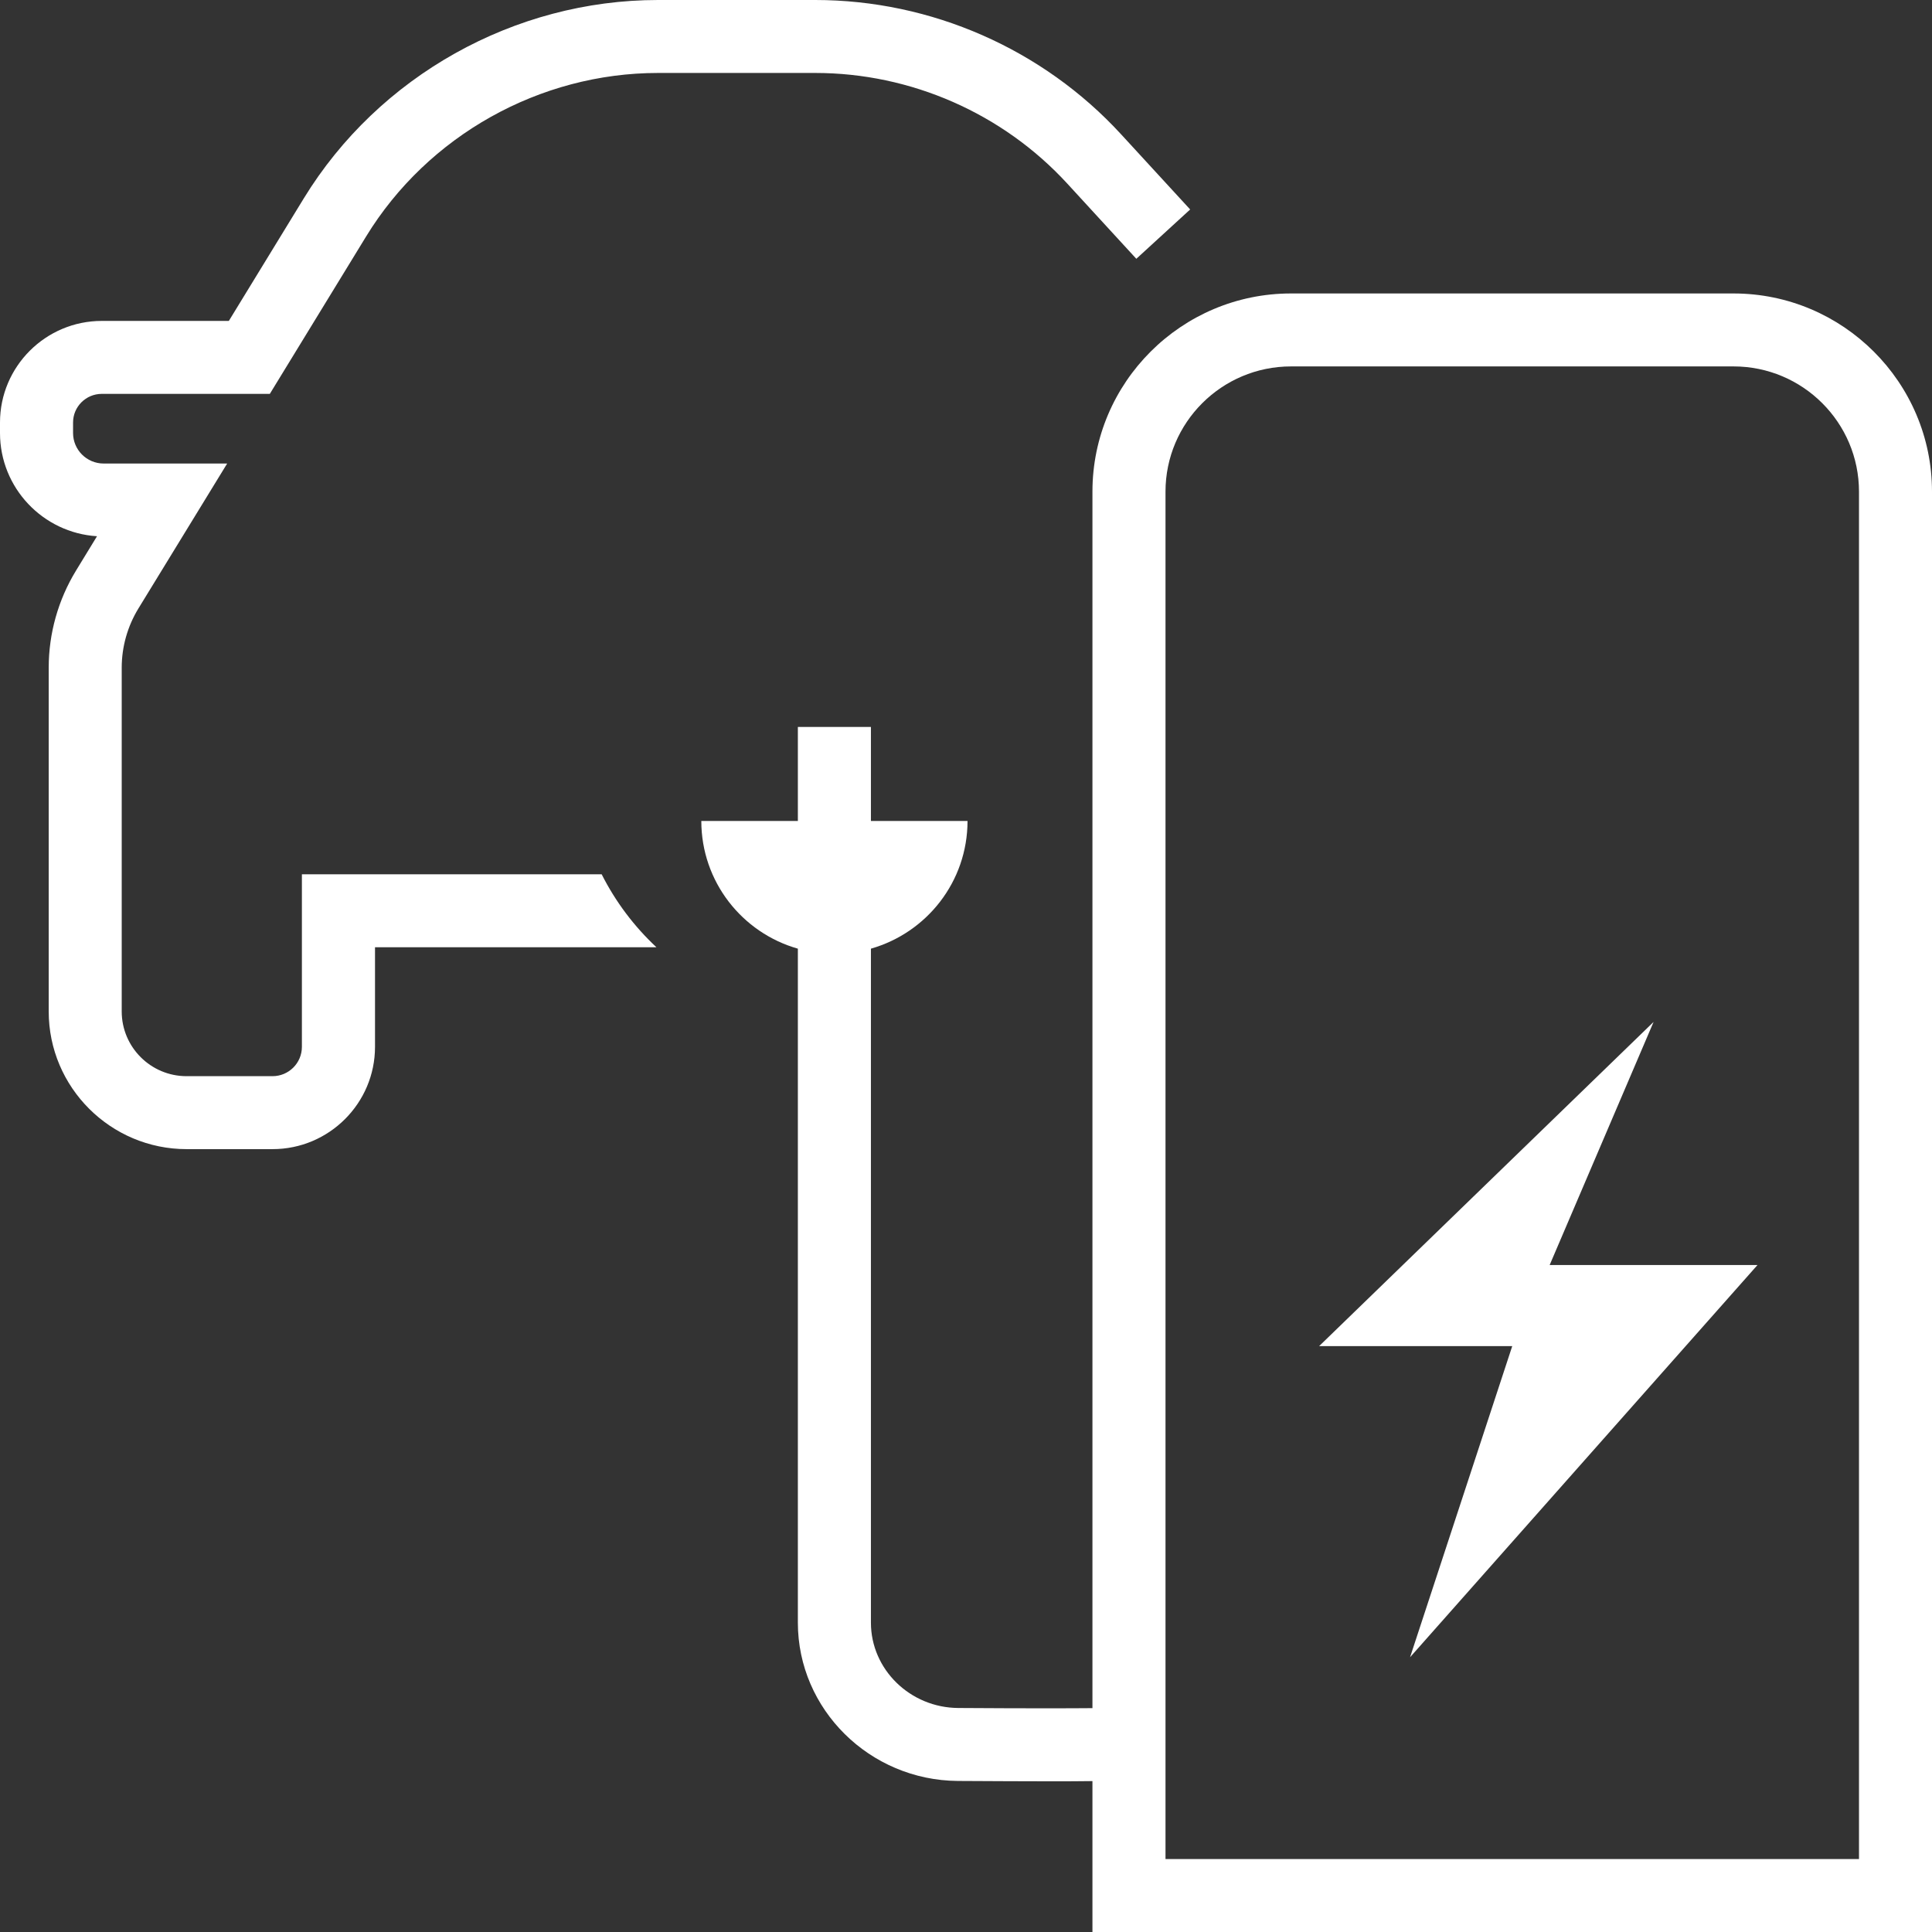 <svg width="38" height="38" viewBox="0 0 38 38" fill="none" xmlns="http://www.w3.org/2000/svg">
<rect x="0" y="0" width="38" height="38" fill="#333333" stroke="none"/>
<g clip-path="url(#clip0_201_2990)">
<path d="M34.097 5.772H25.392C23.239 5.772 21.487 7.521 21.487 9.67V33.597C21.028 33.601 20.232 33.603 18.849 33.594C17.901 33.589 17.13 32.835 17.13 31.916V18.659C18.227 18.346 19.03 17.342 19.03 16.147H17.13V14.298H15.693V16.147H13.794C13.794 17.342 14.597 18.348 15.693 18.659V31.916C15.693 33.621 17.105 35.017 18.84 35.029C19.568 35.033 20.14 35.036 20.589 35.036C20.967 35.036 21.259 35.036 21.487 35.032V38H38V9.67C38 7.521 36.248 5.772 34.096 5.772H34.097ZM36.563 36.565H22.924V9.67C22.924 8.312 24.031 7.207 25.392 7.207H34.097C35.458 7.207 36.564 8.312 36.564 9.67V36.565H36.563Z" fill="white"/>
<path d="M32.524 20.1L25.946 26.476H29.744L27.734 32.596L34.568 24.881H30.48L32.524 20.1Z" fill="white"/>
<path d="M2.002 7.747H5.307L7.201 4.651C8.415 2.667 10.615 1.435 12.943 1.435H16.034C17.915 1.435 19.723 2.229 20.993 3.612L22.35 5.09L23.409 4.12L22.051 2.642C20.51 0.964 18.316 0 16.034 0H12.943C10.118 0 7.448 1.495 5.975 3.902L4.501 6.312H2.002C0.898 6.312 0 7.209 0 8.31V8.517C0 9.596 0.845 10.481 1.908 10.547L1.497 11.22C1.145 11.796 0.958 12.458 0.958 13.133V19.894C0.958 21.388 2.176 22.602 3.67 22.602H5.361C6.472 22.602 7.376 21.699 7.376 20.59V18.631H12.911C12.473 18.222 12.107 17.737 11.834 17.196H5.938V20.59C5.938 20.909 5.679 21.167 5.36 21.167H3.669C2.966 21.167 2.394 20.596 2.394 19.894V13.133C2.394 12.722 2.508 12.319 2.723 11.967L4.468 9.117H2.038C1.706 9.117 1.437 8.847 1.437 8.517V8.31C1.437 7.999 1.69 7.747 2.002 7.747Z" fill="white"/>
</g>
<defs>
<clipPath id="clip0_201_2990">
<rect width="38" height="38" fill="white"/>
</clipPath>
</defs>
</svg>
